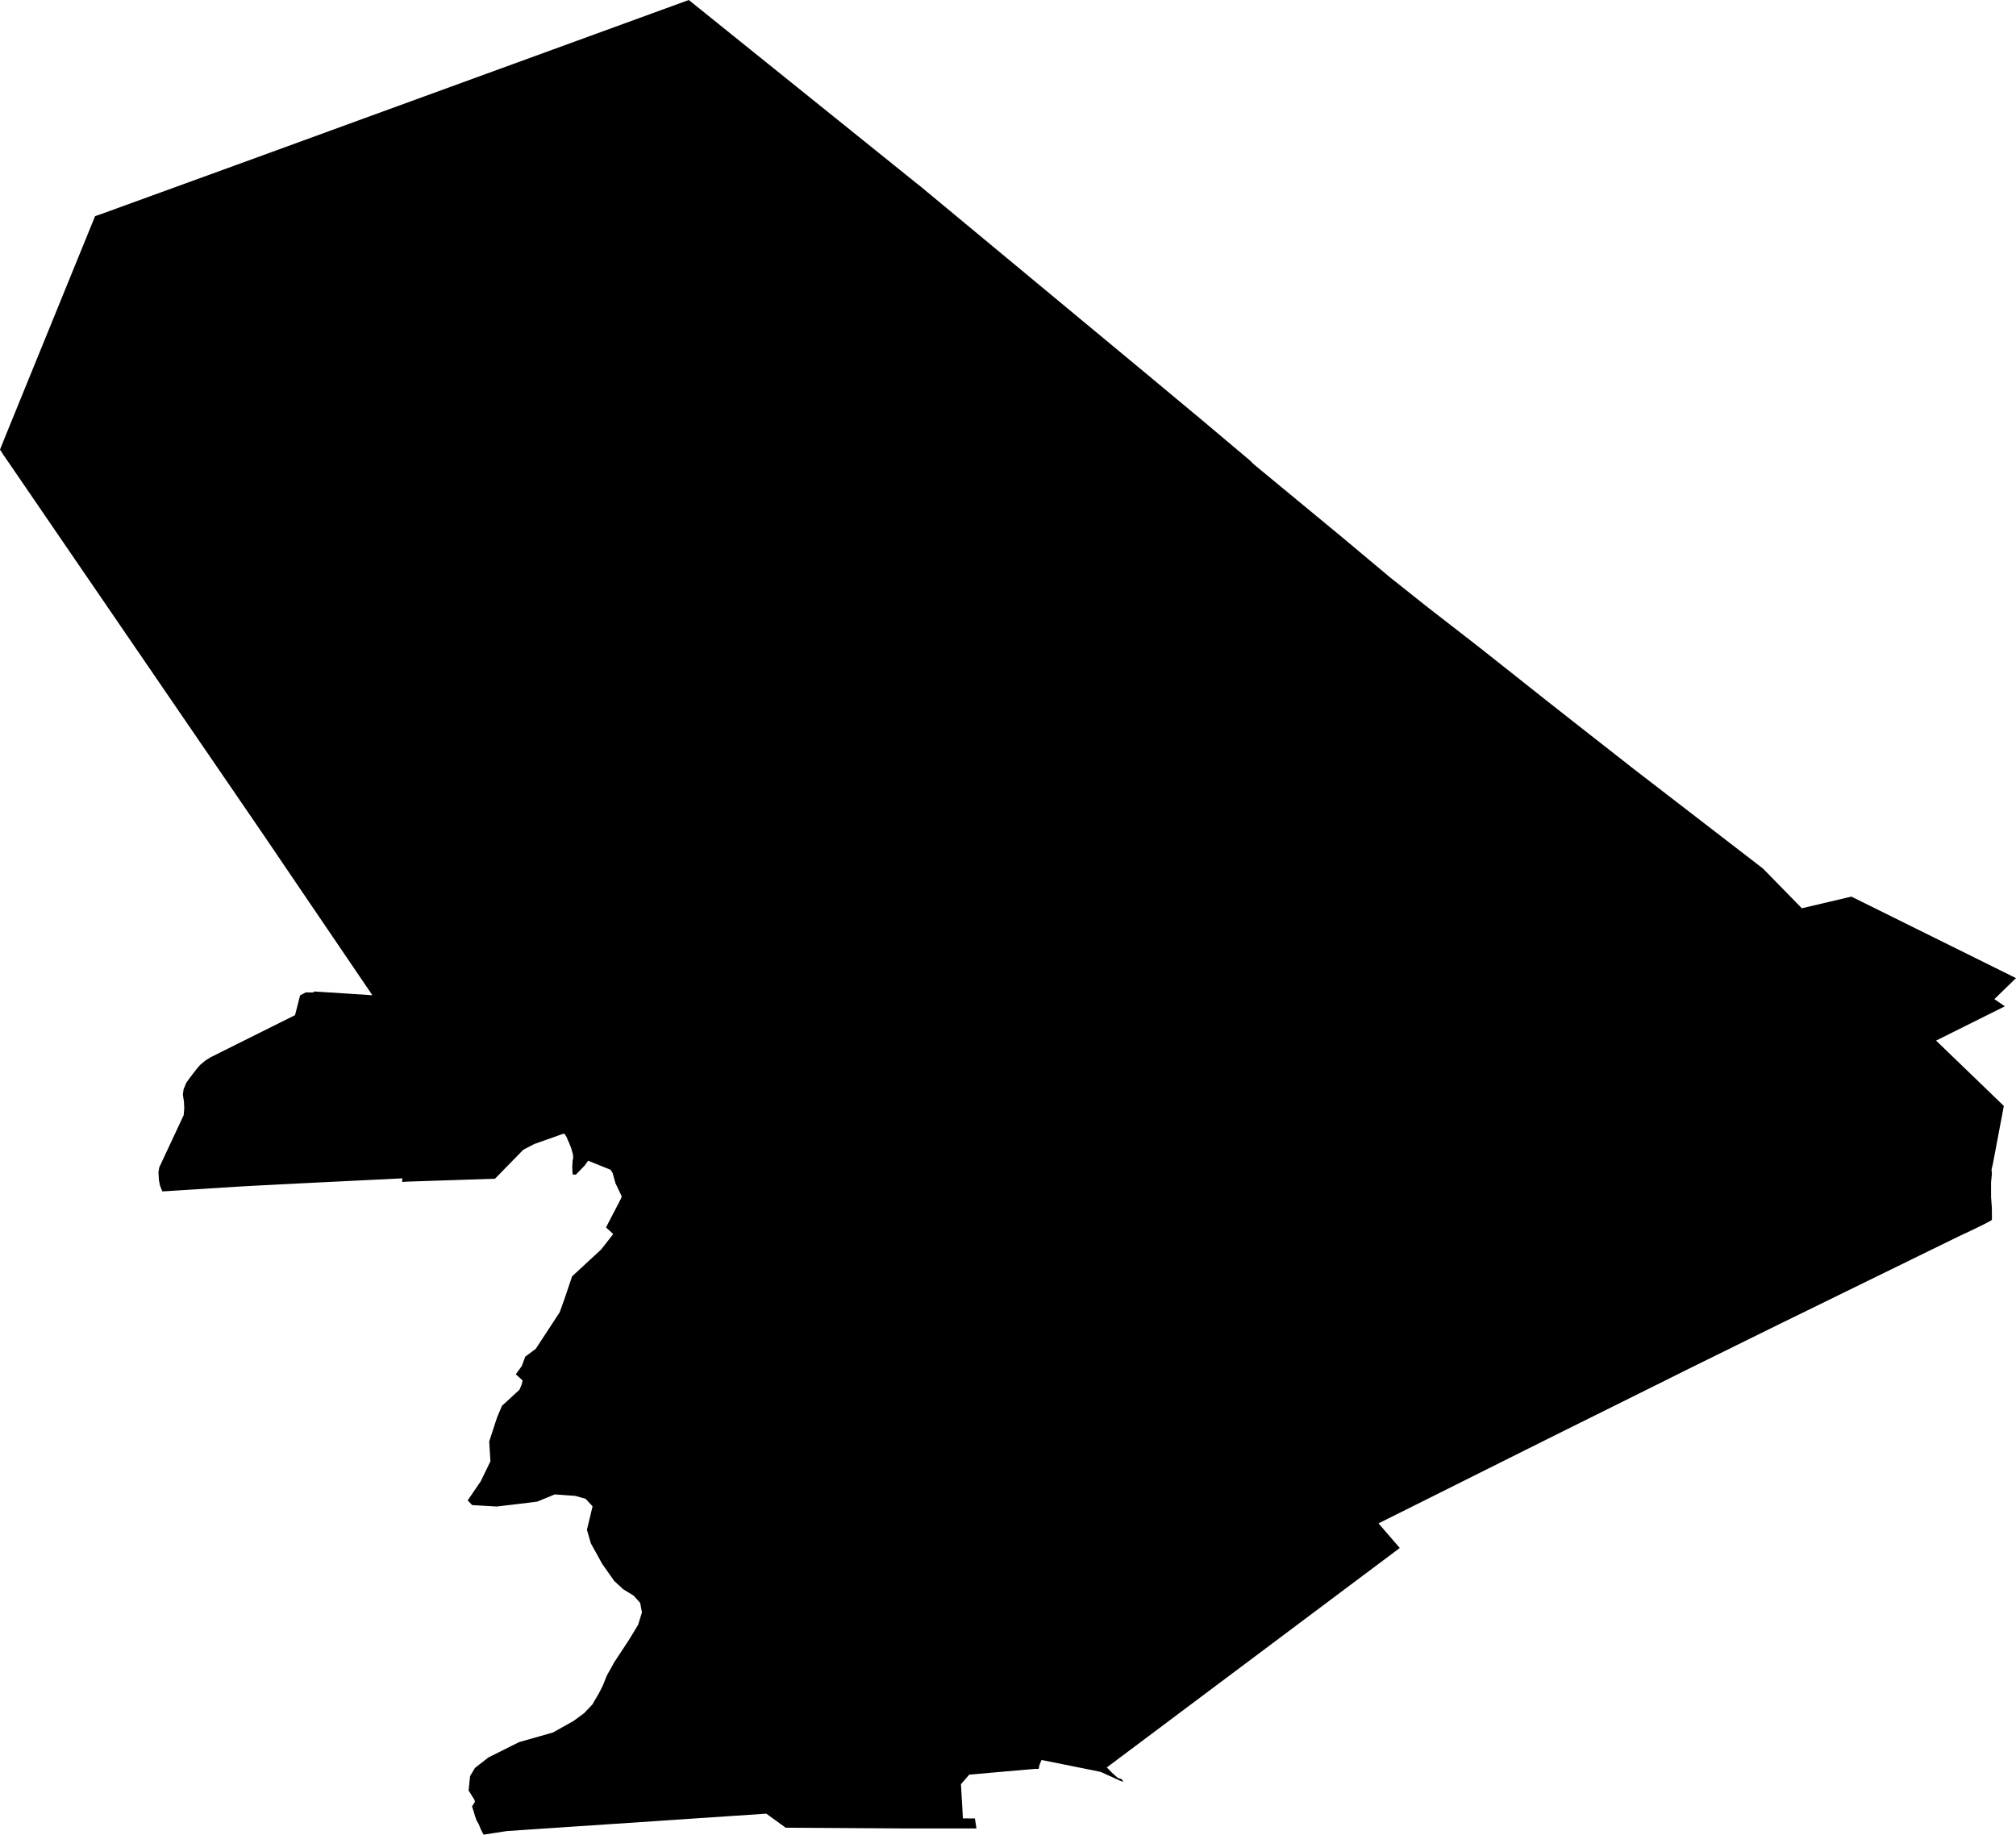 <svg width="1024" height="932.064" class="wof-localadmin" edtf:cessation="" edtf:inception="" id="wof-%!s(int64=1125283855)" mz:is_ceased="-1" mz:is_current="1" mz:is_deprecated="-1" mz:is_superseded="0" mz:is_superseding="0" mz:latitude="58.713372" mz:longitude="13.844151" mz:max_latitude="58.748298" mz:max_longitude="13.884966" mz:min_latitude="58.674827" mz:min_longitude="13.804248" mz:uri="https://data.whosonfirst.org/112/528/385/5/1125283855.geojson" viewBox="0 0 1024.00 932.06" wof:belongsto="102191581,85633789,85688411,1159303321" wof:country="SE" wof:id="1125283855" wof:lastmodified="1695879558" wof:name="Mariestad" wof:parent_id="1159303321" wof:path="112/528/385/5/1125283855.geojson" wof:placetype="localadmin" wof:repo="whosonfirst-data-admin-se" wof:superseded_by="" wof:supersedes="" xmlns="http://www.w3.org/2000/svg" xmlns:edtf="x-urn:namespaces#edtf" xmlns:mz="x-urn:namespaces#mz" xmlns:wof="x-urn:namespaces#wof"><path d="M48.296 109.811,50.339 109.126,126.735 81.356,185.738 59.828,349.858 0,444.865 76.472,465.619 93.18,467.446 94.613,584.26 191.535,585.199 192.322,587.635 194.352,610.711 213.571,635.081 234.097,636.578 235.658,681.69 272.917,685.369 276,706.111 293.367,725 308.375,743.662 322.862,744.943 323.852,749.662 327.518,756.957 333.265,785.386 355.796,797.172 365.056,800.343 367.556,814.869 378.935,820.857 383.629,821.352 384.022,821.656 384.251,821.91 384.441,822.506 384.91,823.052 385.342,828.405 389.553,829.534 390.429,857.748 412.173,893.041 439.372,895.502 441.275,905.613 451.614,907.706 453.745,915.216 461.433,940.386 455.509,1024 496.916,1013.014 507.598,1018.355 511.239,983.404 528.657,1017.822 561.857,1012.253 591.314,1011.58 594.194,1011.758 596.426,1011.327 600.727,1011.339 608.161,1011.733 613.553,1011.771 619.718,1010.692 620.441,1007.368 622.166,1000.594 625.465,995.57 627.799,993.579 628.776,982.783 634.053,980.651 635.094,974.575 638.062,962.333 644.063,953.376 648.439,934.246 657.802,930.046 659.87,910.066 669.638,905.385 671.922,886.114 681.423,881.725 683.593,855.401 696.558,844.859 701.835,841.358 703.573,816.15 716.095,788.799 729.682,787.353 730.405,786.186 730.988,780.959 733.602,778.219 734.972,774.438 736.849,762.64 742.748,744.296 751.908,739.221 754.445,731.458 758.327,700.199 773.931,707.925 782.875,710.995 786.427,562.186 897.925,564.787 900.577,567.705 903.203,569.785 903.926,570.648 905.283,568.809 904.598,559.066 900.183,529.025 894.119,528.023 896.568,527.566 898.661,525.422 898.674,492.311 901.579,488.099 906.438,488.67 916.206,489.102 923.805,490.941 923.818,495.204 923.843,495.825 927.953,495.977 928.93,488.125 928.93,483.938 928.93,457.247 928.905,399.068 928.537,389.236 921.407,387.879 921.496,257.529 930.237,245.616 932.064,245.21 931.302,244.145 929.184,243.181 926.786,242.077 924.883,241.303 922.688,240.605 920.291,239.755 917.703,241.24 915.381,240.973 914.341,240.237 913.161,239.895 912.628,238.702 910.725,238.017 909.622,238.779 902.315,241.252 898.179,243.358 896.53,247.672 893.168,248.179 892.8,259.66 887.066,263.669 885.061,274.744 881.915,278.524 880.837,280.871 880.177,291.363 874.278,296.678 870.358,300.89 865.943,304.226 860.209,306.18 856.365,308.235 851.24,310.455 847.282,311.94 844.58,314.477 840.711,319.462 833.137,324.131 825.449,326.059 819.157,325.171 814.349,321.873 810.644,318.245 808.437,316.583 807.422,314.921 805.887,311.978 803.185,305.838 794.432,300.091 784.029,298.124 777.191,300.991 765.266,297.49 761.473,292.225 759.963,281.785 759.215,280.706 759.659,272.892 762.868,264.557 763.921,252.302 765.368,247.063 765.063,241.24 764.721,239.832 764.645,239.54 764.34,237.548 762.26,244.208 752.504,246.086 748.622,247.266 746.199,249.105 742.393,248.483 732.333,251.439 723.275,252.53 719.989,254.991 714.179,263.808 706.085,264.189 705.261,265.001 703.32,265.458 701.341,261.994 698.182,265.039 693.983,266.46 690.177,266.828 689.2,271.483 685.737,272.105 685.28,272.663 684.43,274.934 680.967,284.284 666.682,284.601 665.807,286.745 659.844,290.589 648.427,305.355 634.776,311.483 626.936,307.829 623.587,309.212 620.872,310.988 617.473,315.542 608.681,315.771 607.742,312.625 601.133,311.128 595.805,310.075 594.257,301.512 590.819,298.733 589.703,296.932 592.189,292.454 596.807,290.855 596.629,290.766 595.335,290.665 593.077,290.868 589.538,291.16 588.168,291.045 586.772,290.766 585.554,290.081 583.195,289.143 580.835,288.381 579.122,287.874 577.828,287.1 576.522,286.44 575.875,283.789 576.813,280.605 577.943,271.42 581.19,265.787 584.121,251.414 598.837,216.527 599.991,207.038 600.308,204.234 600.46,204.272 600.016,204.386 598.634,177.276 599.978,161.165 600.765,156.154 601.019,142.212 601.704,133.306 602.173,129.056 602.401,124.007 602.668,118.971 602.985,113.934 603.302,108.898 603.619,103.747 603.949,99.358 604.228,94.588 604.52,89.158 604.863,86.025 605.066,83.475 605.218,82.485 605.281,81.318 602.49,80.722 599.598,80.481 595.526,80.912 593.026,83.5 587.495,93.307 566.525,93.586 563.036,93.459 560.233,93.421 559.611,92.875 556.097,93.256 553.37,94.639 550.058,96.224 547.826,100.094 542.815,101.578 541.089,104.369 538.755,107.109 537.068,113.566 533.833,114.125 533.554,138.85 521.223,149.861 515.73,152.437 505.67,155.304 504.173,157.727 504.198,158.678 504.198,159.275 504.097,159.528 503.716,160.632 503.779,162.357 503.881,189.15 505.619,156.851 458.059,134.397 424.948,1.459 230.685,0 228.439,2.689 221.716,45.784 115.977,48.296 109.811 Z"/></svg>